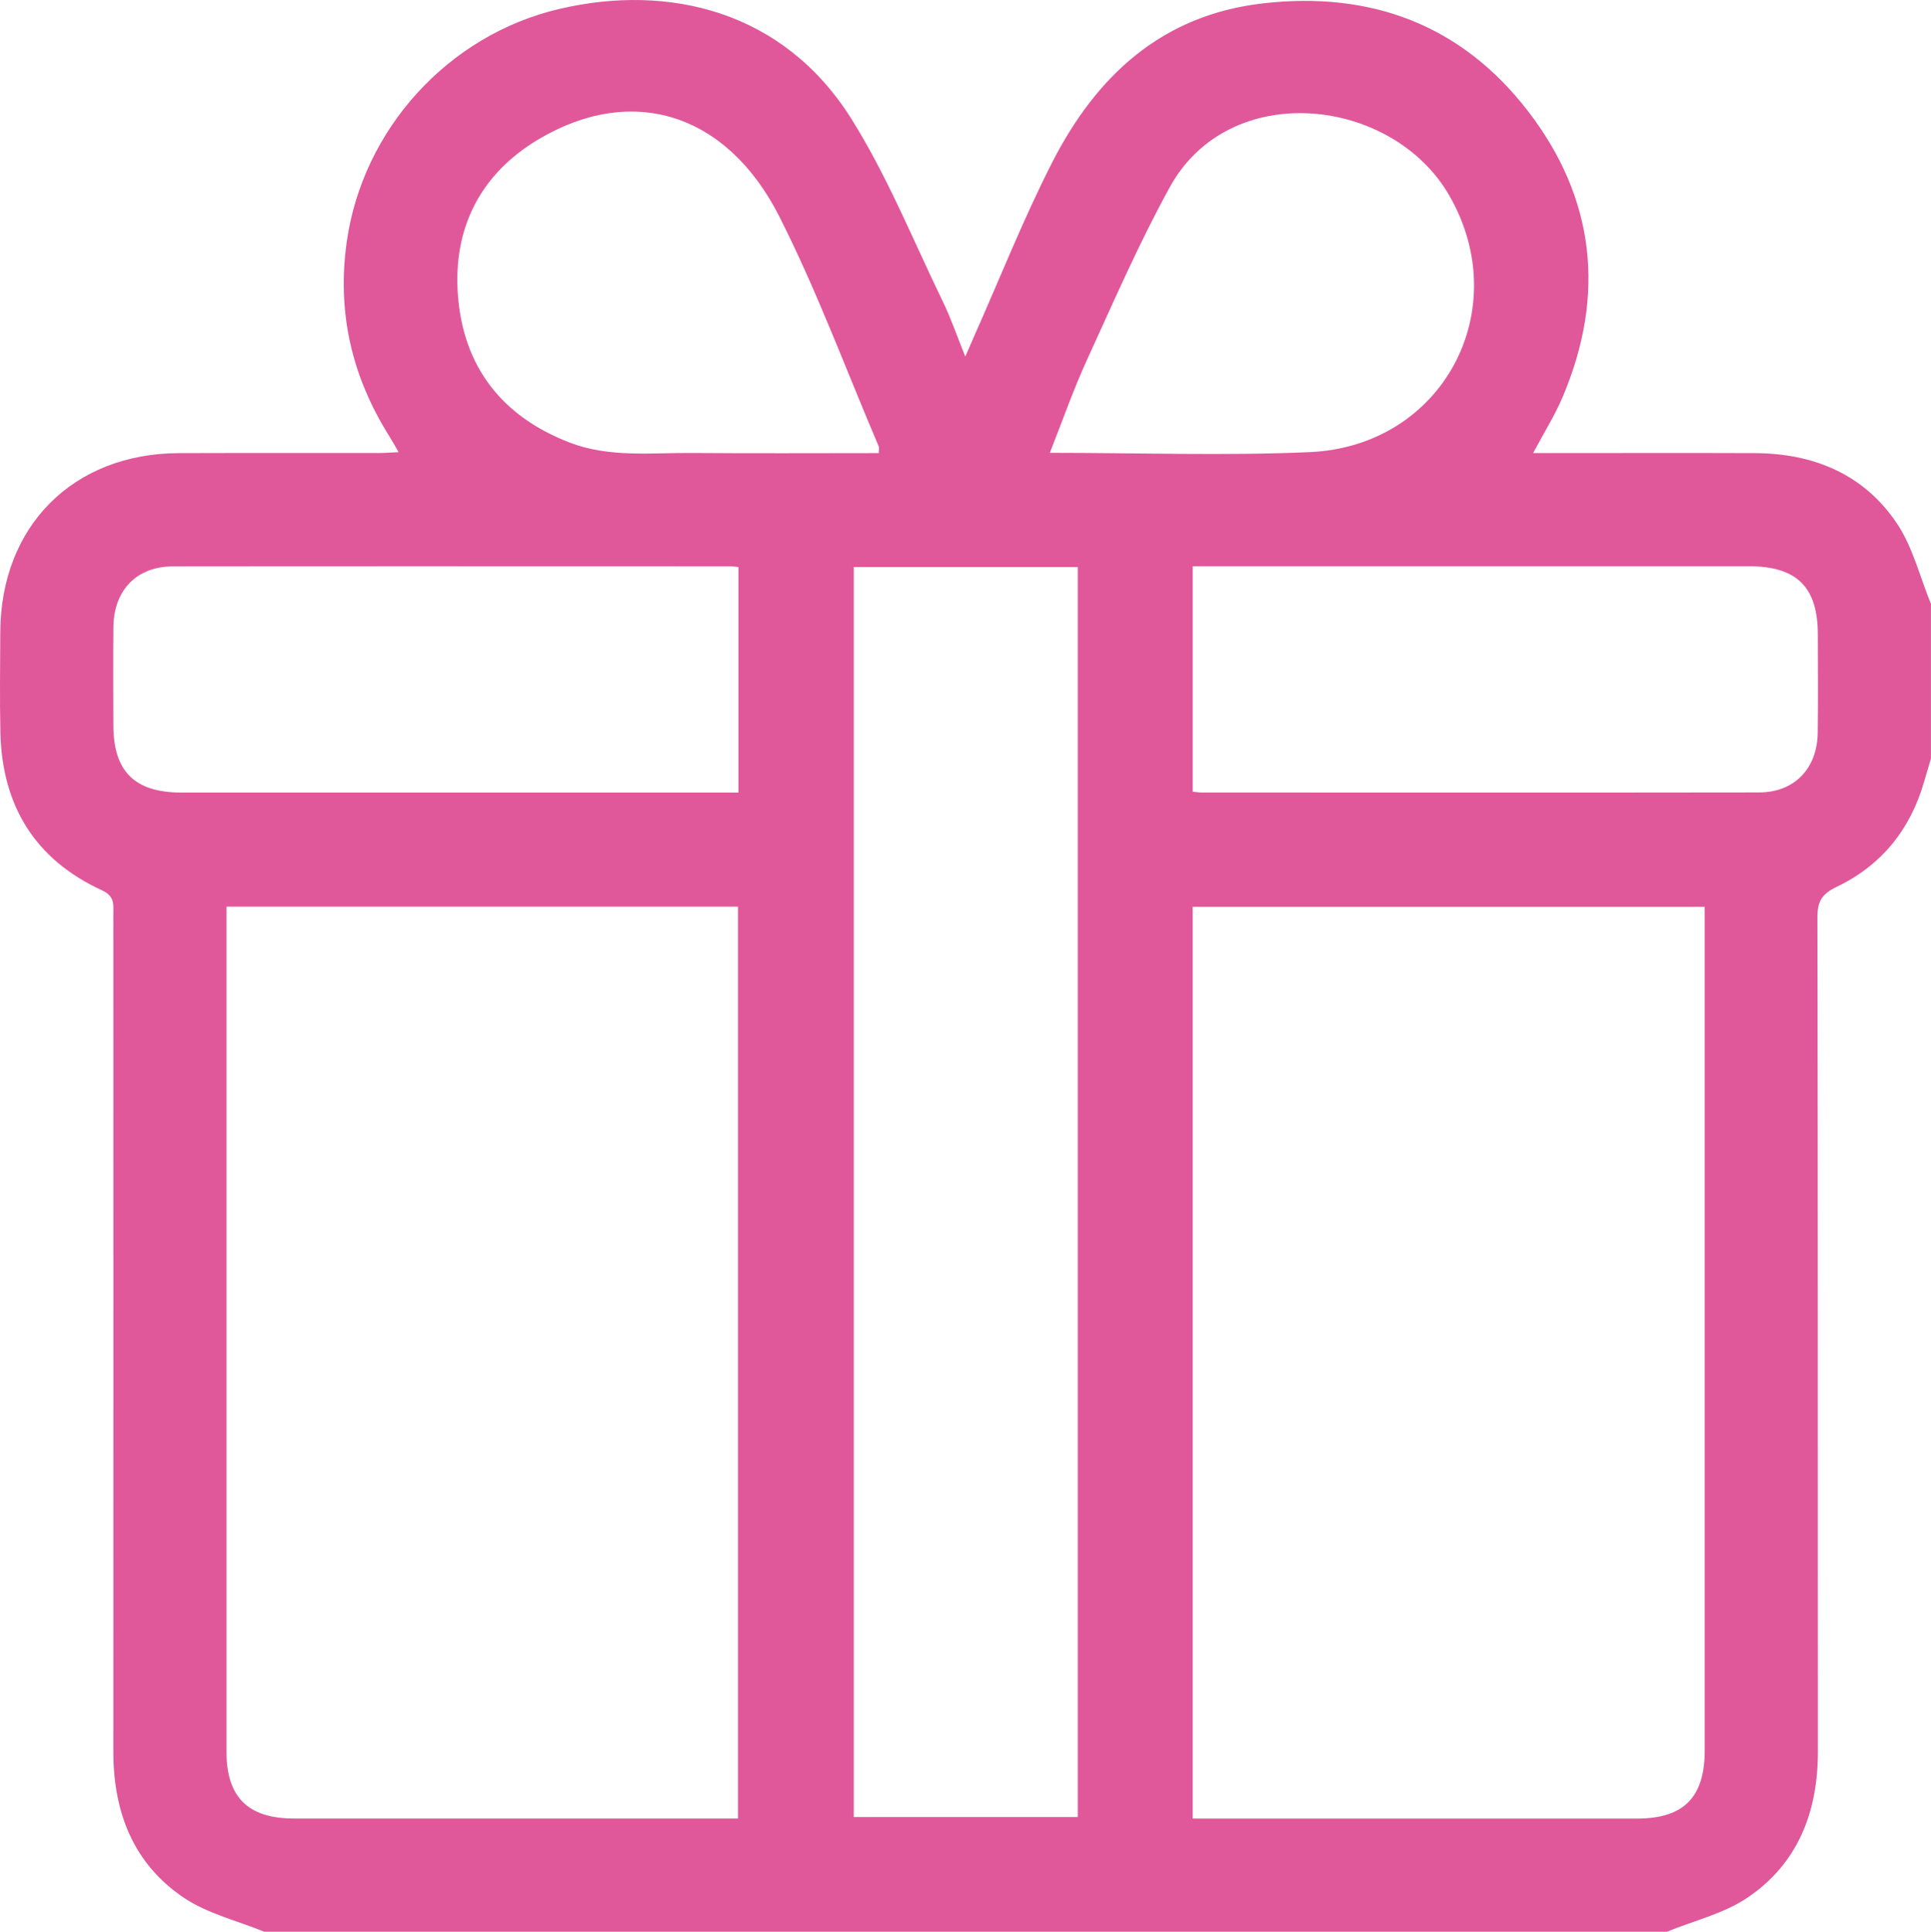 <?xml version="1.0" encoding="UTF-8"?> <svg xmlns="http://www.w3.org/2000/svg" id="_Слой_1" data-name="Слой 1" viewBox="0 0 408.87 408.98"><path d="m352.97,408.98H55.95c-5.71-2.34-11.99-3.82-17.01-7.19-10.74-7.22-14.95-18.18-14.94-30.95.02-59.08.01-118.15,0-177.23,0-2.05.35-3.85-2.39-5.11C7.39,181.98.42,170.54.08,155.02c-.15-7.05-.05-14.1-.02-21.15.09-22.48,15.4-37.86,37.83-37.94,14.1-.05,28.2,0,42.3-.02,1.26,0,2.52-.11,4.21-.18-.82-1.41-1.37-2.43-1.99-3.41-7.94-12.63-11.09-26.24-8.99-41.12,3.33-23.65,21.32-43.8,45.11-49.33,23.15-5.39,47.38.45,61.71,23.24,7.65,12.17,13.09,25.74,19.4,38.74,1.71,3.51,2.97,7.23,4.75,11.64.88-2.01,1.38-3.18,1.89-4.34,5.45-12.25,10.39-24.76,16.47-36.69,9.35-18.33,23.19-31.31,44.76-33.76,22.81-2.59,41.92,4.57,55.97,22.75,14.25,18.44,16.55,38.95,7.44,60.5-1.68,3.98-4.02,7.68-6.29,11.97,1.63,0,2.9,0,4.18,0,14.23,0,28.47-.04,42.7.01,12.46.05,23.14,4.43,30.15,14.9,3.37,5.03,4.86,11.31,7.2,17.03v32.74c-.48,1.63-.98,3.26-1.45,4.9-2.91,10.13-9.04,17.72-18.5,22.25-3.11,1.49-4.1,3.06-4.09,6.47.12,58.89.07,117.77.1,176.66,0,12.75-4.23,23.7-14.95,30.91-5.01,3.37-11.29,4.84-16.99,7.18Zm-196.71-23.96v-193.07H47.96v3.67c0,58.43,0,116.86,0,175.28,0,9.59,4.57,14.1,14.24,14.11,20.63.01,41.25,0,61.88,0h32.18Zm96.28,0h3.88c30.07,0,60.15,0,90.22,0,9.86,0,14.32-4.49,14.32-14.43,0-58.16,0-116.32,0-174.48,0-1.4,0-2.79,0-4.13h-108.42v193.05ZM180.78,120.06v264.64h47.43V120.06h-47.43Zm-24.41-.01c-.85-.08-1.24-.15-1.64-.15-39.36,0-78.71-.04-118.07.01-7.73.01-12.56,5.02-12.65,12.85-.07,6.91-.03,13.83-.01,20.75.02,9.84,4.5,14.28,14.44,14.29,37.89,0,75.79,0,113.68,0,1.4,0,2.81,0,4.24,0v-47.75Zm96.17,47.56c.83.08,1.34.18,1.85.18,39.36,0,78.71.04,118.07-.02,7.5-.01,12.33-5.06,12.43-12.66.09-6.91.03-13.83.02-20.75-.01-10.1-4.44-14.47-14.65-14.48-37.89,0-75.79,0-113.68,0-1.29,0-2.58,0-4.03,0v47.72Zm-66.47-71.68c0-.67.12-1.11-.02-1.44-6.93-16.24-13.06-32.89-21.02-48.61-11.15-22.05-31.3-28.17-51.11-16.32-12.21,7.3-18.03,18.76-16.96,32.92,1.14,15.16,9.3,25.65,23.56,31.18,8.45,3.28,17.33,2.17,26.06,2.24,13.16.11,26.31.03,39.48.03Zm36.22-.06c18.87,0,36.98.64,55.03-.15,28.15-1.23,43.57-30.11,29.51-54.4-12.06-20.84-46.46-24.73-59.14-1.69-6.51,11.83-11.91,24.29-17.54,36.58-2.86,6.25-5.13,12.77-7.85,19.65Z" style="fill: #e0589a; stroke-width: 0px;"></path></svg> 